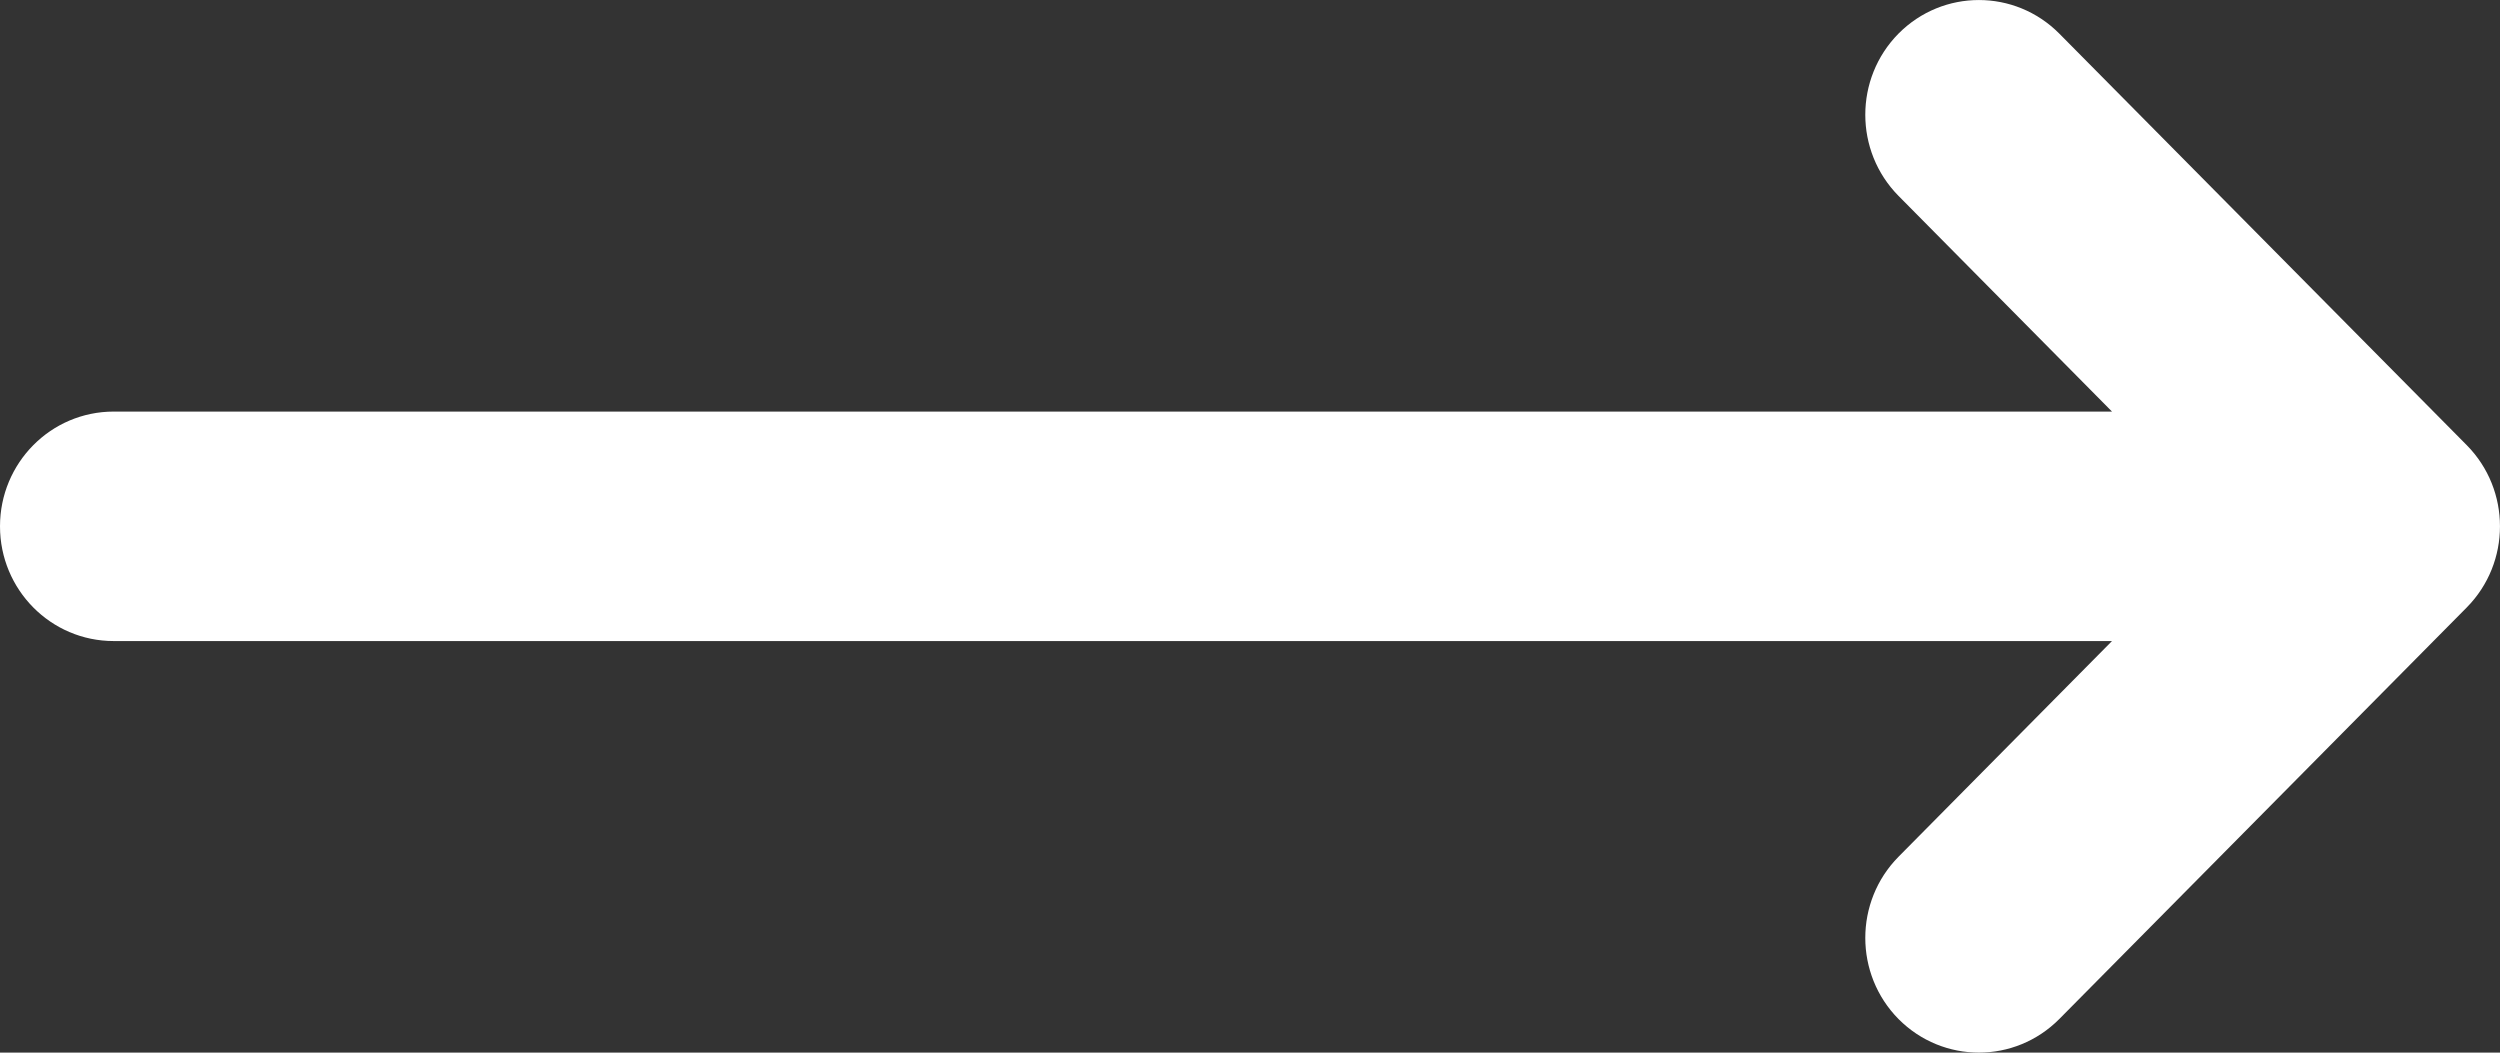 <svg width="23.75px" height="10px" viewBox="0 0 23.75 10" version="1.1" xmlns="http://www.w3.org/2000/svg" xmlns:xlink="http://www.w3.org/1999/xlink">
    <rect x="0" y="0" width="23.75" height="10" fill="#333333" stroke="none"/>
    <g id="Page-1" stroke="none" stroke-width="1" fill="none" fill-rule="evenodd">
        <g id="Index-page" transform="translate(-237, -869)" fill="#FFFFFF" fill-rule="nonzero">
            <g id="Group-9" transform="translate(64, 183)">
                <g id="right-arrow-(8)" transform="translate(173, 686)">
                    <path d="M20.064,3.91 L1.08,3.91 C0.483,3.91 0,4.398 0,5 C0,5.602 0.483,6.09 1.08,6.09 L20.064,6.09 L18.036,8.139 C17.615,8.565 17.615,9.255 18.036,9.681 C18.458,10.106 19.141,10.106 19.563,9.681 L23.434,5.771 C23.855,5.345 23.855,4.655 23.434,4.229 L19.563,0.319 C19.141,-0.106 18.458,-0.106 18.036,0.319 C17.615,0.745 17.615,1.435 18.036,1.861 L20.064,3.91 L20.064,3.91 Z" id="Path"></path>
                </g>
            </g>
        </g>
    </g>
</svg>